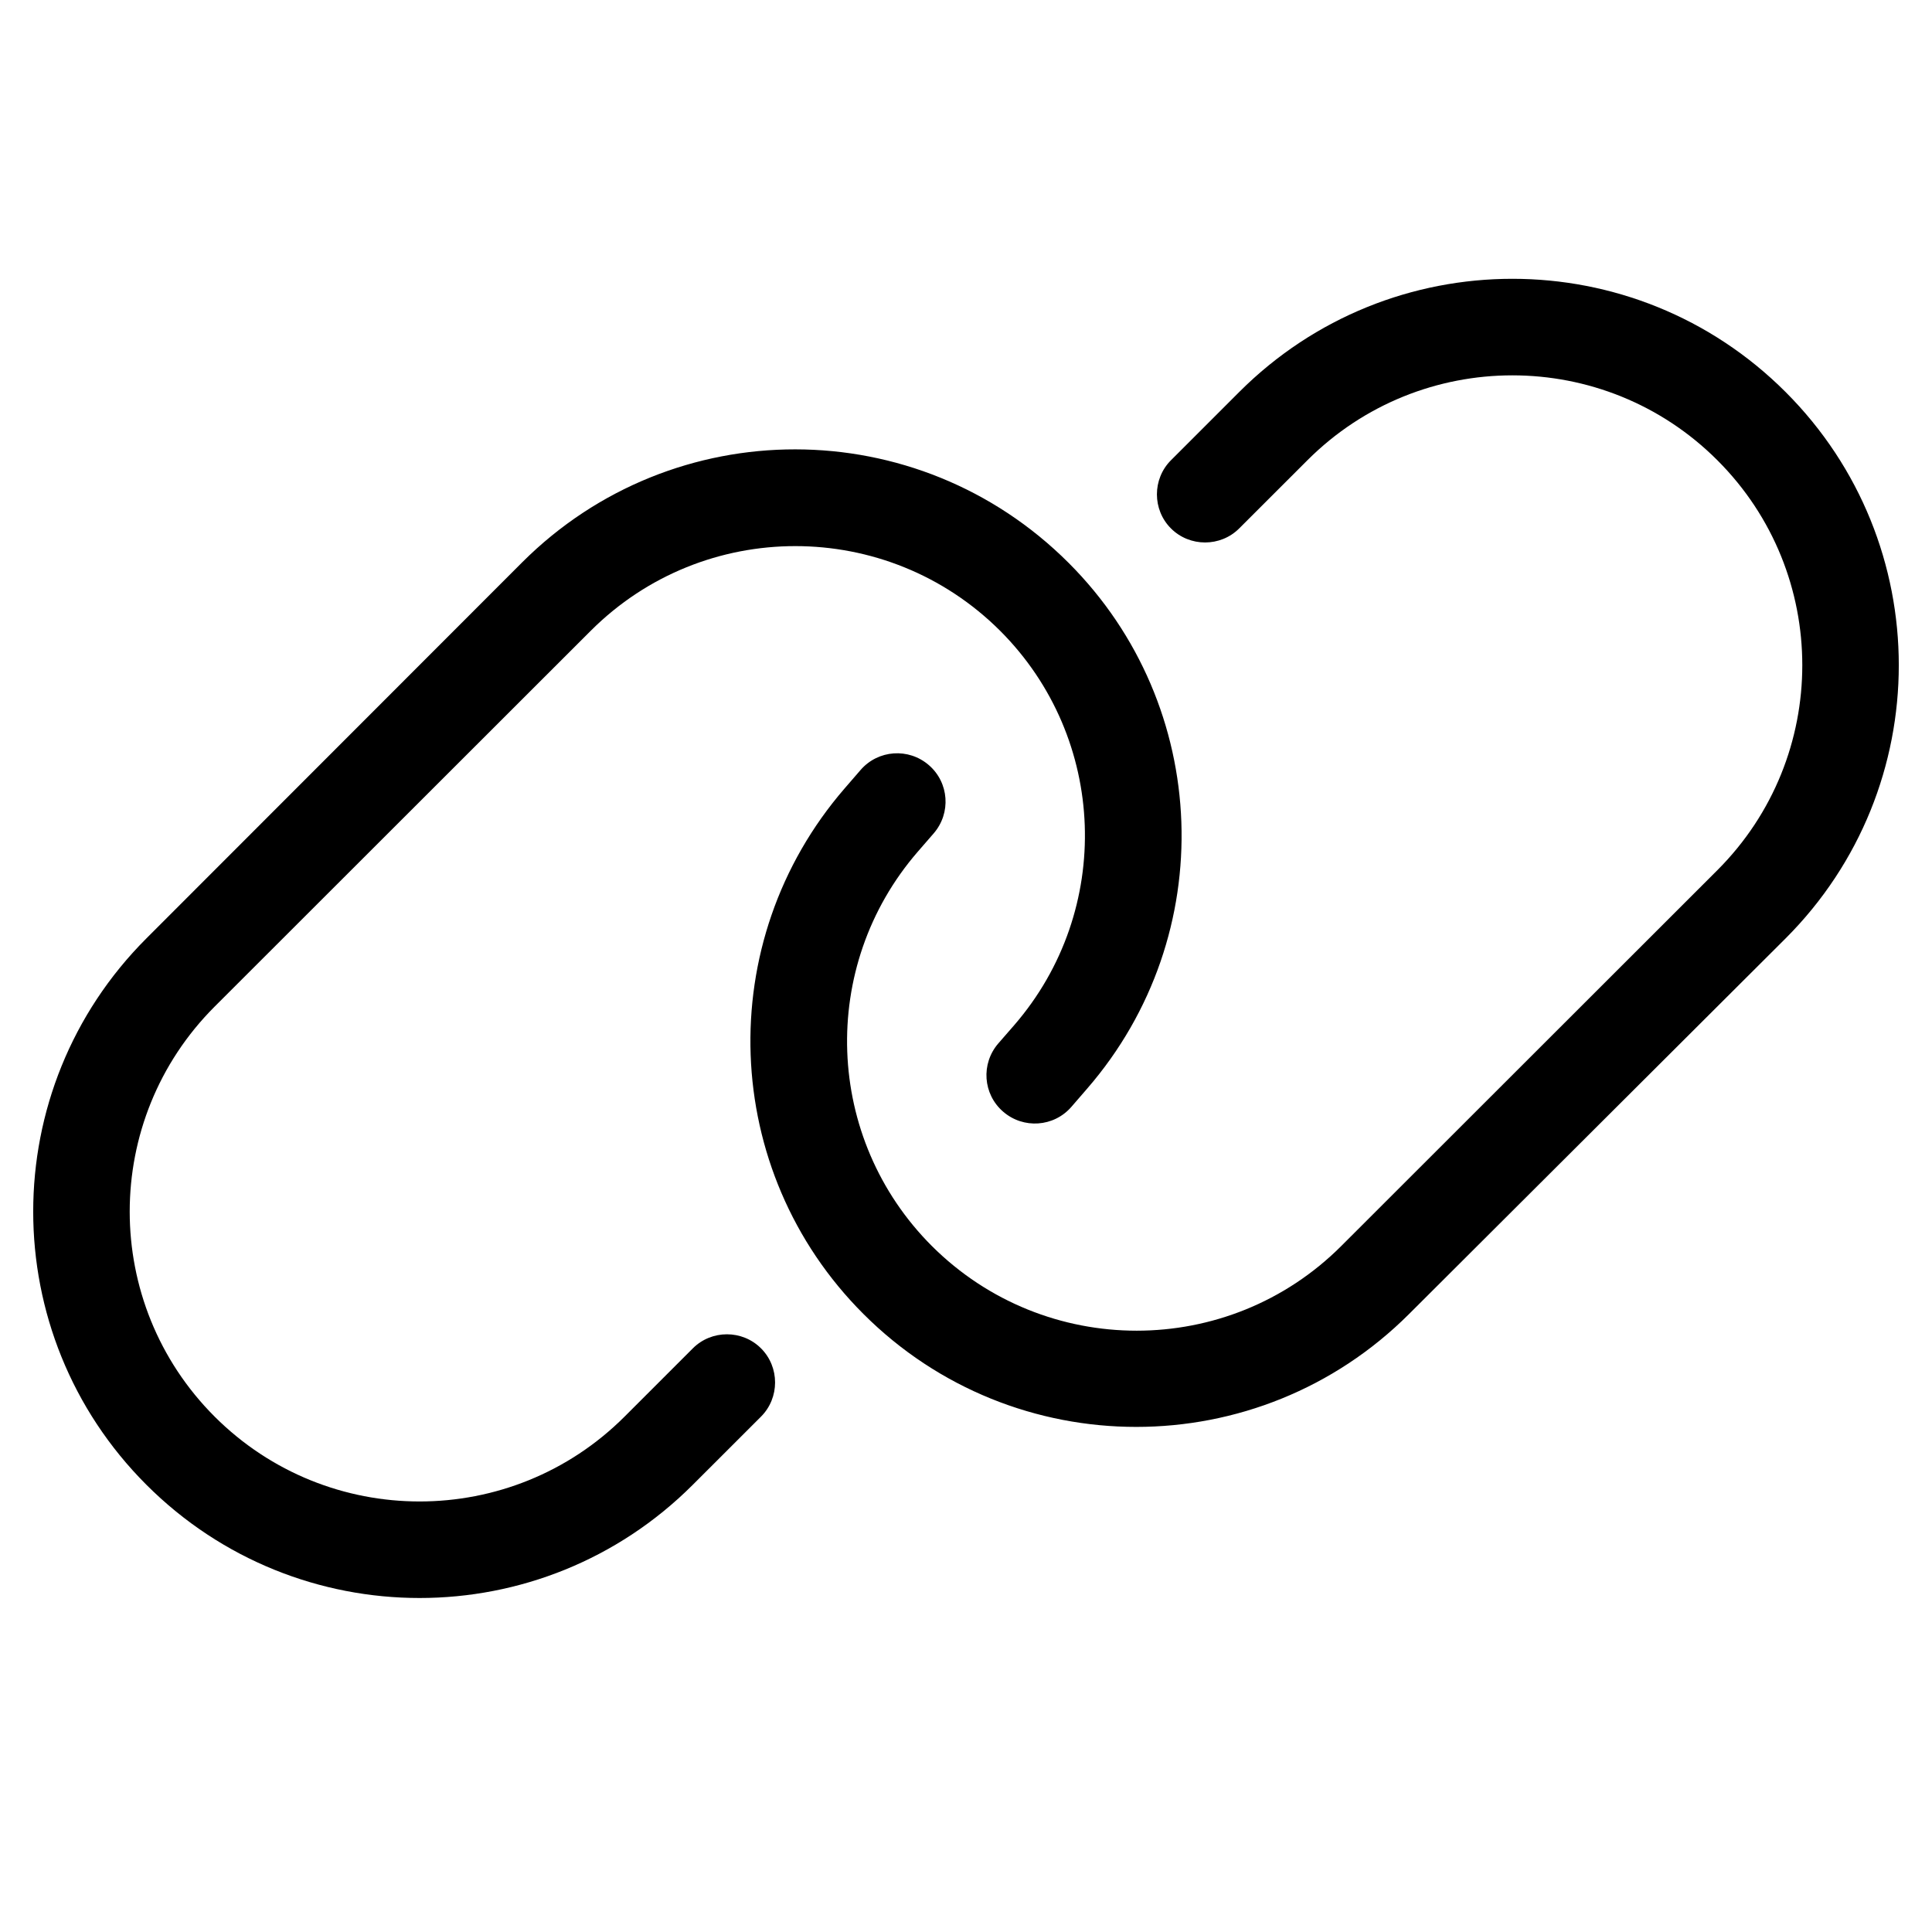 <svg width="35" height="35" viewBox="0 0 35 35" fill="none" xmlns="http://www.w3.org/2000/svg">
<path d="M32.348 17C35.082 14.266 35.082 9.836 32.348 7.102C29.613 4.367 25.184 4.367 22.449 7.102L21.213 8.338C20.874 8.677 20.874 9.234 21.213 9.573C21.552 9.912 22.11 9.912 22.449 9.573L23.685 8.338C25.736 6.287 29.061 6.287 31.112 8.338C33.163 10.388 33.163 13.713 31.112 15.764L24.298 22.573C22.252 24.618 18.933 24.618 16.882 22.573C14.935 20.626 14.826 17.509 16.625 15.431L16.915 15.097C17.232 14.73 17.194 14.178 16.827 13.861C16.461 13.544 15.909 13.582 15.591 13.948L15.302 14.282C12.901 17.055 13.048 21.211 15.641 23.803C18.369 26.532 22.799 26.532 25.528 23.803L32.348 17ZM2.652 17C-0.082 19.734 -0.082 24.164 2.652 26.898C5.387 29.633 9.816 29.633 12.551 26.898L13.787 25.663C14.126 25.323 14.126 24.766 13.787 24.427C13.448 24.087 12.89 24.087 12.551 24.427L11.315 25.663C9.264 27.713 5.939 27.713 3.888 25.663C1.837 23.612 1.837 20.287 3.888 18.236L10.702 11.427C12.748 9.382 16.067 9.382 18.118 11.427C20.065 13.374 20.174 16.491 18.375 18.57L18.085 18.903C17.768 19.27 17.806 19.822 18.173 20.139C18.539 20.456 19.091 20.418 19.409 20.052L19.698 19.718C22.099 16.945 21.952 12.789 19.359 10.197C16.619 7.457 12.195 7.457 9.461 10.186L2.652 17Z" fill="black"/>
</svg>
